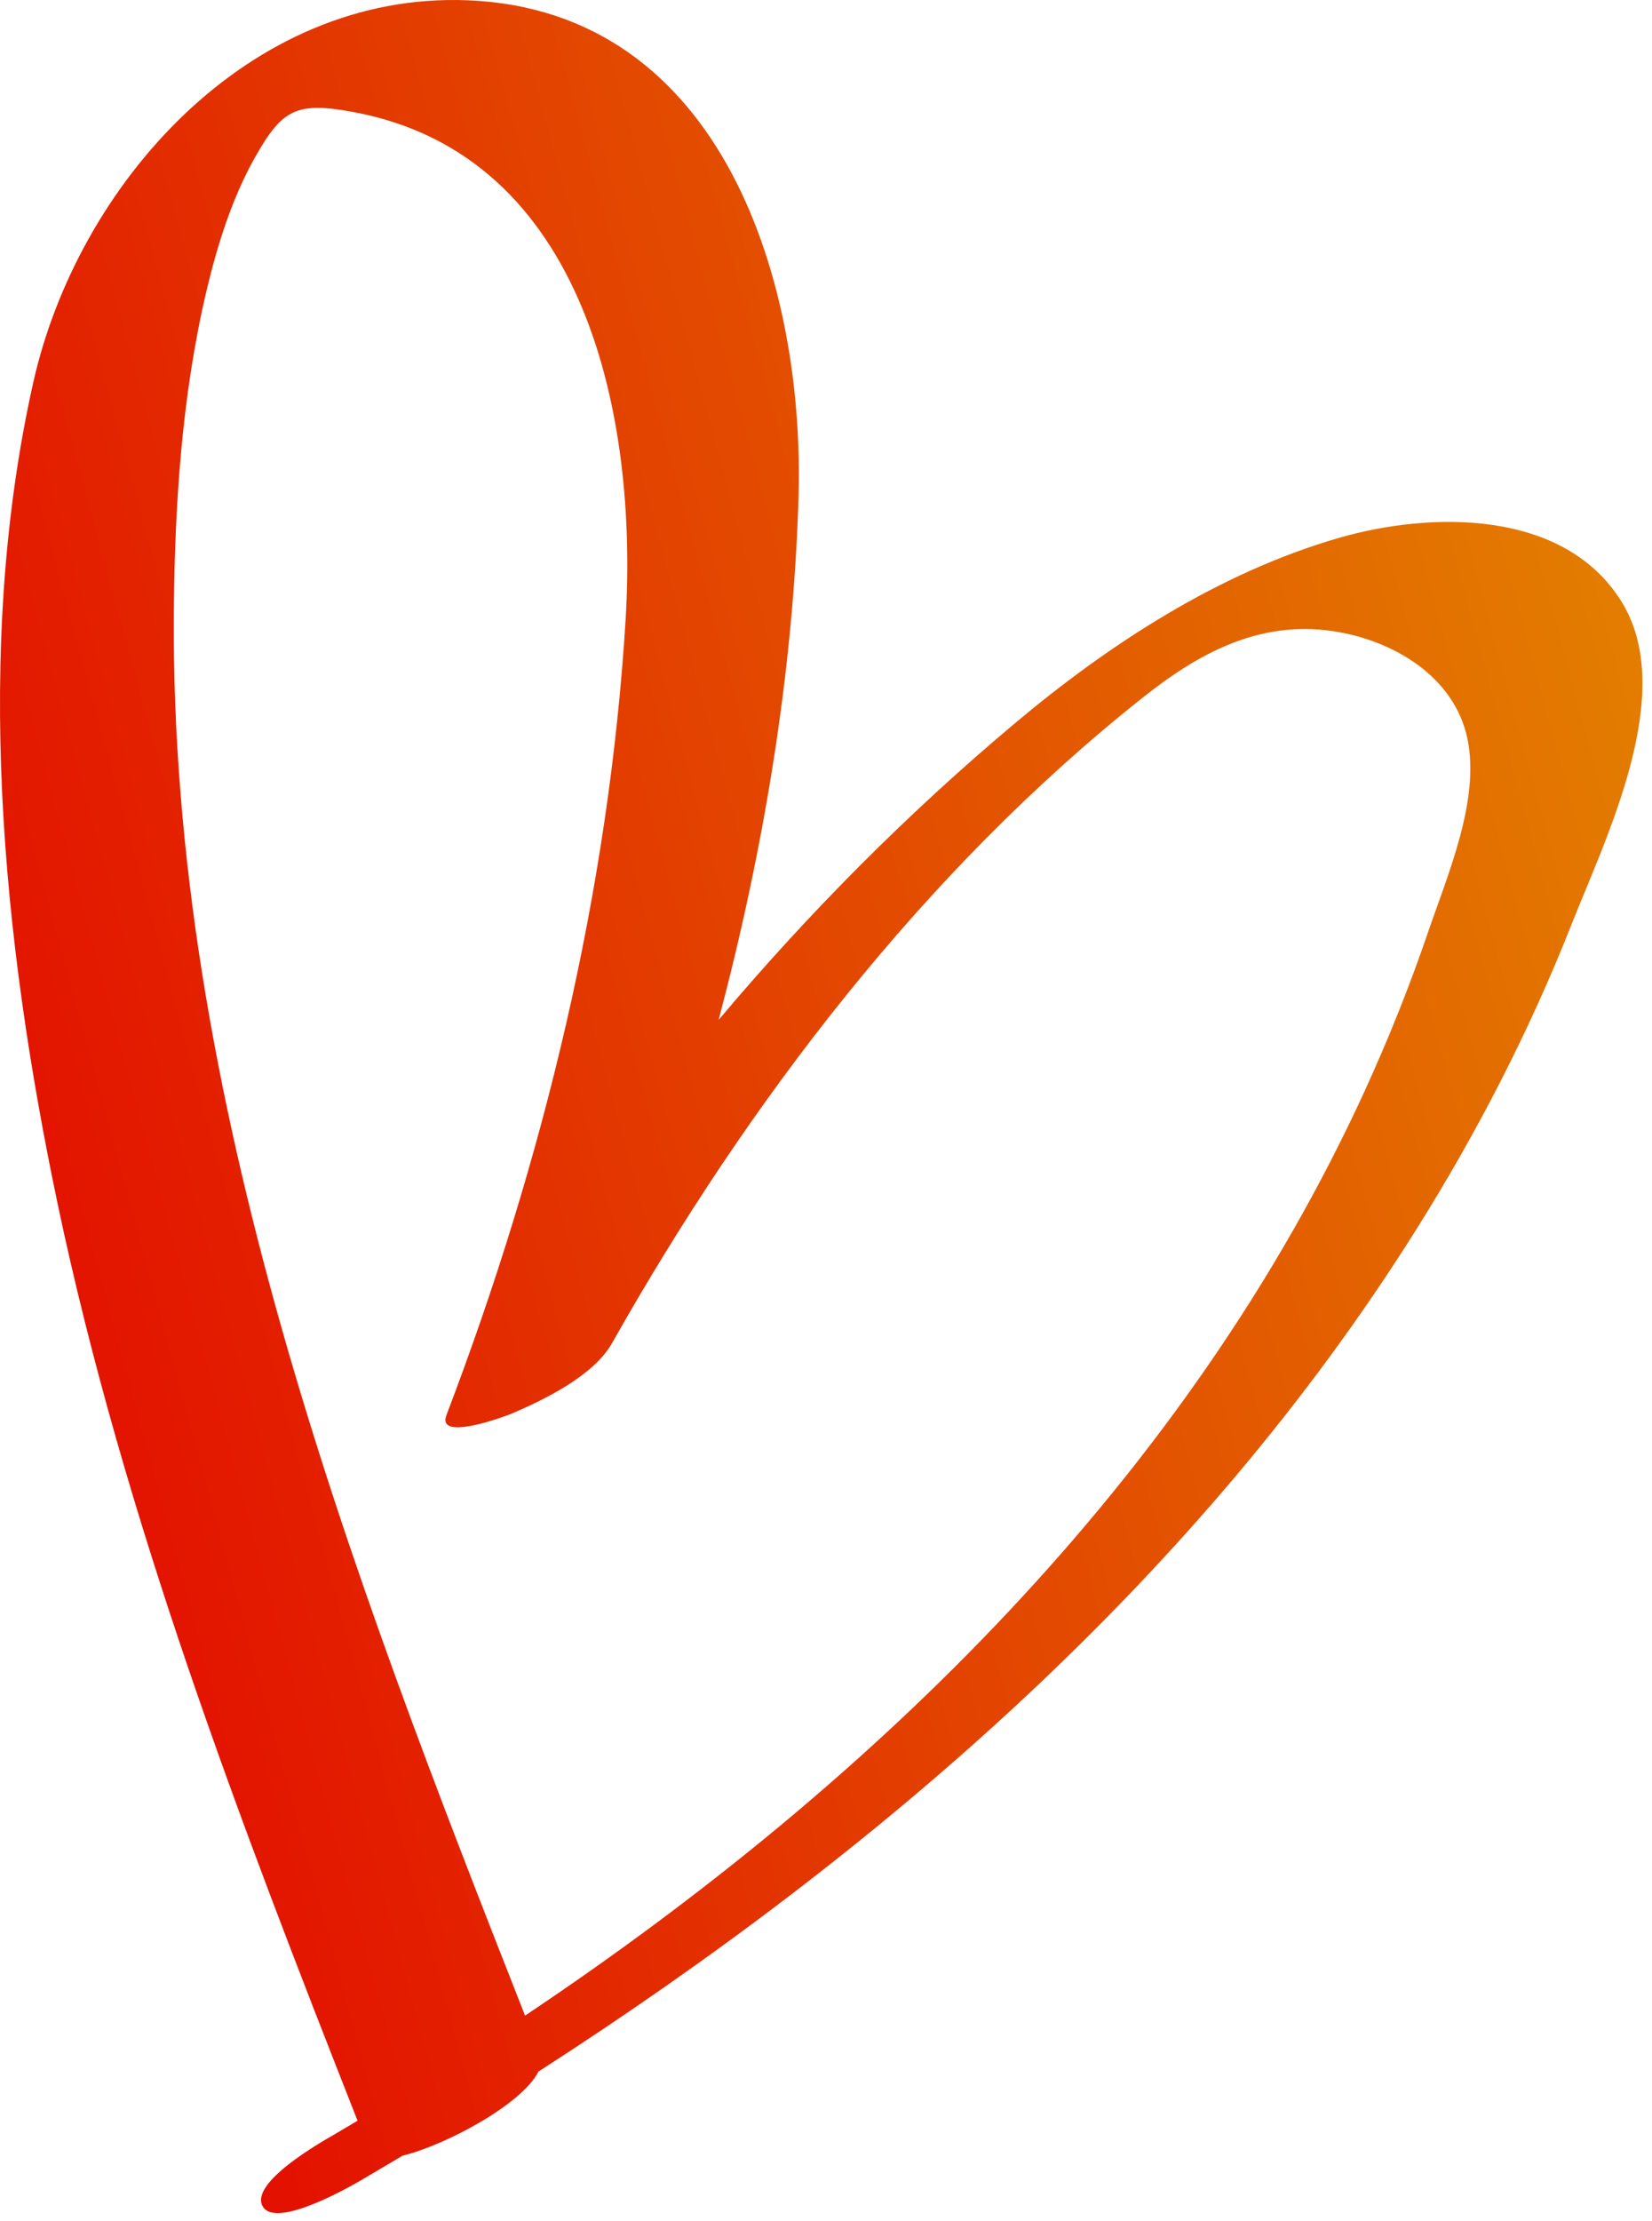 <?xml version="1.0" encoding="UTF-8"?> <svg xmlns="http://www.w3.org/2000/svg" width="163" height="219" viewBox="0 0 163 219" fill="none"> <path d="M140.921 91.868C139.099 97.216 136.992 102.461 134.643 107.596C117.184 145.647 86.359 175.663 51.807 198.755C34.409 154.605 16.769 108.461 17.153 60.374C17.234 49.792 17.943 38.92 20.394 28.592C21.467 24.109 22.885 19.565 25.153 15.529C27.847 10.732 29.285 10.022 34.814 11.038C57.964 15.28 62.926 41.445 61.731 61.056C60.09 87.879 53.609 114.487 44.05 139.54C43.017 142.261 50.166 139.532 50.45 139.408C53.69 138.029 58.592 135.648 60.394 132.432C73.802 108.679 91.2 85.897 112.688 68.838C118.197 64.452 124.172 61.154 131.504 62.233C137.377 63.1 143.494 66.656 144.79 72.846C146.046 78.902 142.845 86.235 140.921 91.868V91.868ZM159.98 59.305C154.289 50.152 141.083 50.438 132.071 53.05C120.283 56.47 109.468 63.49 100.131 71.327C89.559 80.196 79.797 90.013 70.906 100.569C75.361 83.73 78.258 66.423 78.784 49.194C79.453 28.179 71.452 1.037 46.136 0.028C24.526 -0.834 7.655 18.196 3.28 37.721C-2.614 64.005 0.201 92.636 5.69 118.723C12.252 149.816 23.655 179.62 35.28 209.117C34.511 209.567 33.761 210.018 33.012 210.46C31.634 211.253 24.586 215.251 25.923 217.567C27.219 219.833 34.612 215.579 35.624 214.989C36.981 214.196 38.338 213.376 39.715 212.566C44.11 211.486 51.564 207.428 53.123 204.275C86.987 182.489 118.258 155.438 139.726 121.26C145.721 111.723 150.926 101.635 155.058 91.159C158.481 82.505 165.57 68.263 159.98 59.305Z" fill="url(#paint0_linear_6129_2)"></path> <defs> <linearGradient id="paint0_linear_6129_2" x1="0" y1="218.227" x2="206.093" y2="162.311" gradientUnits="userSpaceOnUse"> <stop stop-color="#E30000"></stop> <stop offset="1" stop-color="#E38800"></stop> </linearGradient> </defs> </svg> 